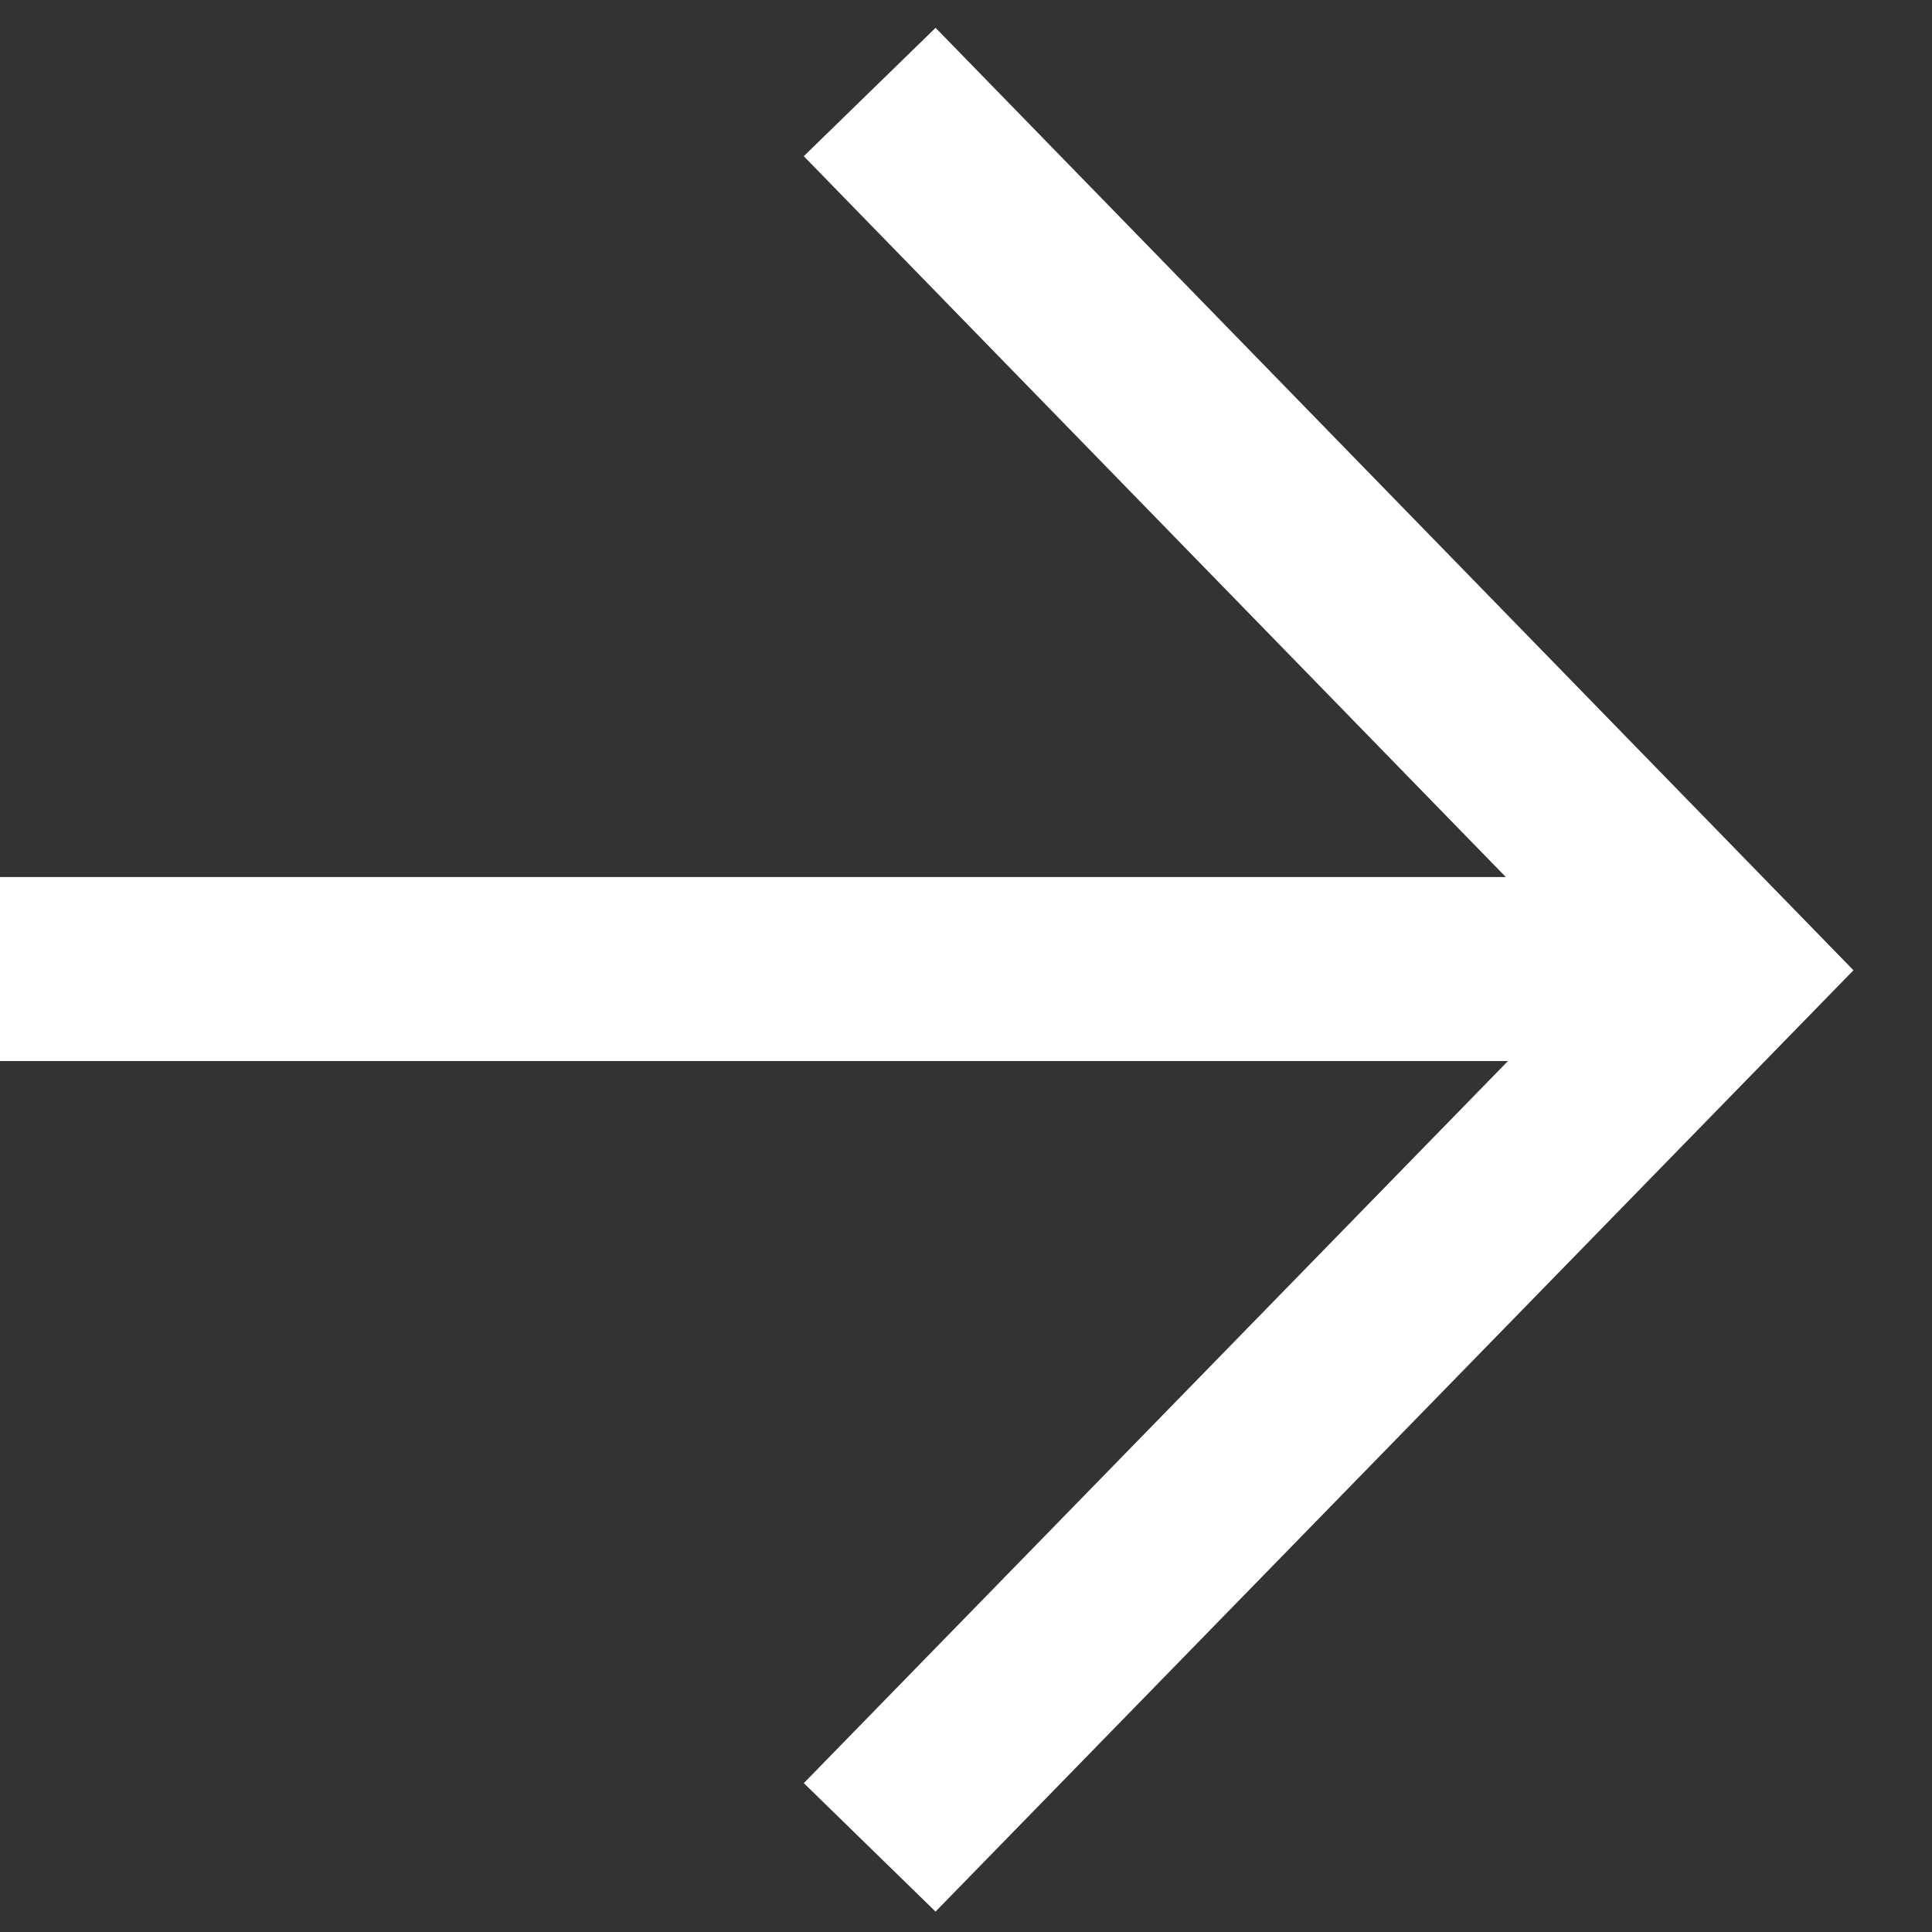<svg width="21" height="21" viewBox="0 0 21 21" fill="none" xmlns="http://www.w3.org/2000/svg">
<rect x="0" y="0" width="21" height="21" fill="#333333" stroke="none"/>
<path d="M9.453 20.08L18.75 10.546L9.453 1" stroke="white" stroke-width="2" stroke-miterlimit="10"/>
<path d="M0 10.533H18.264" stroke="white" stroke-width="2" stroke-miterlimit="10"/>
</svg>
